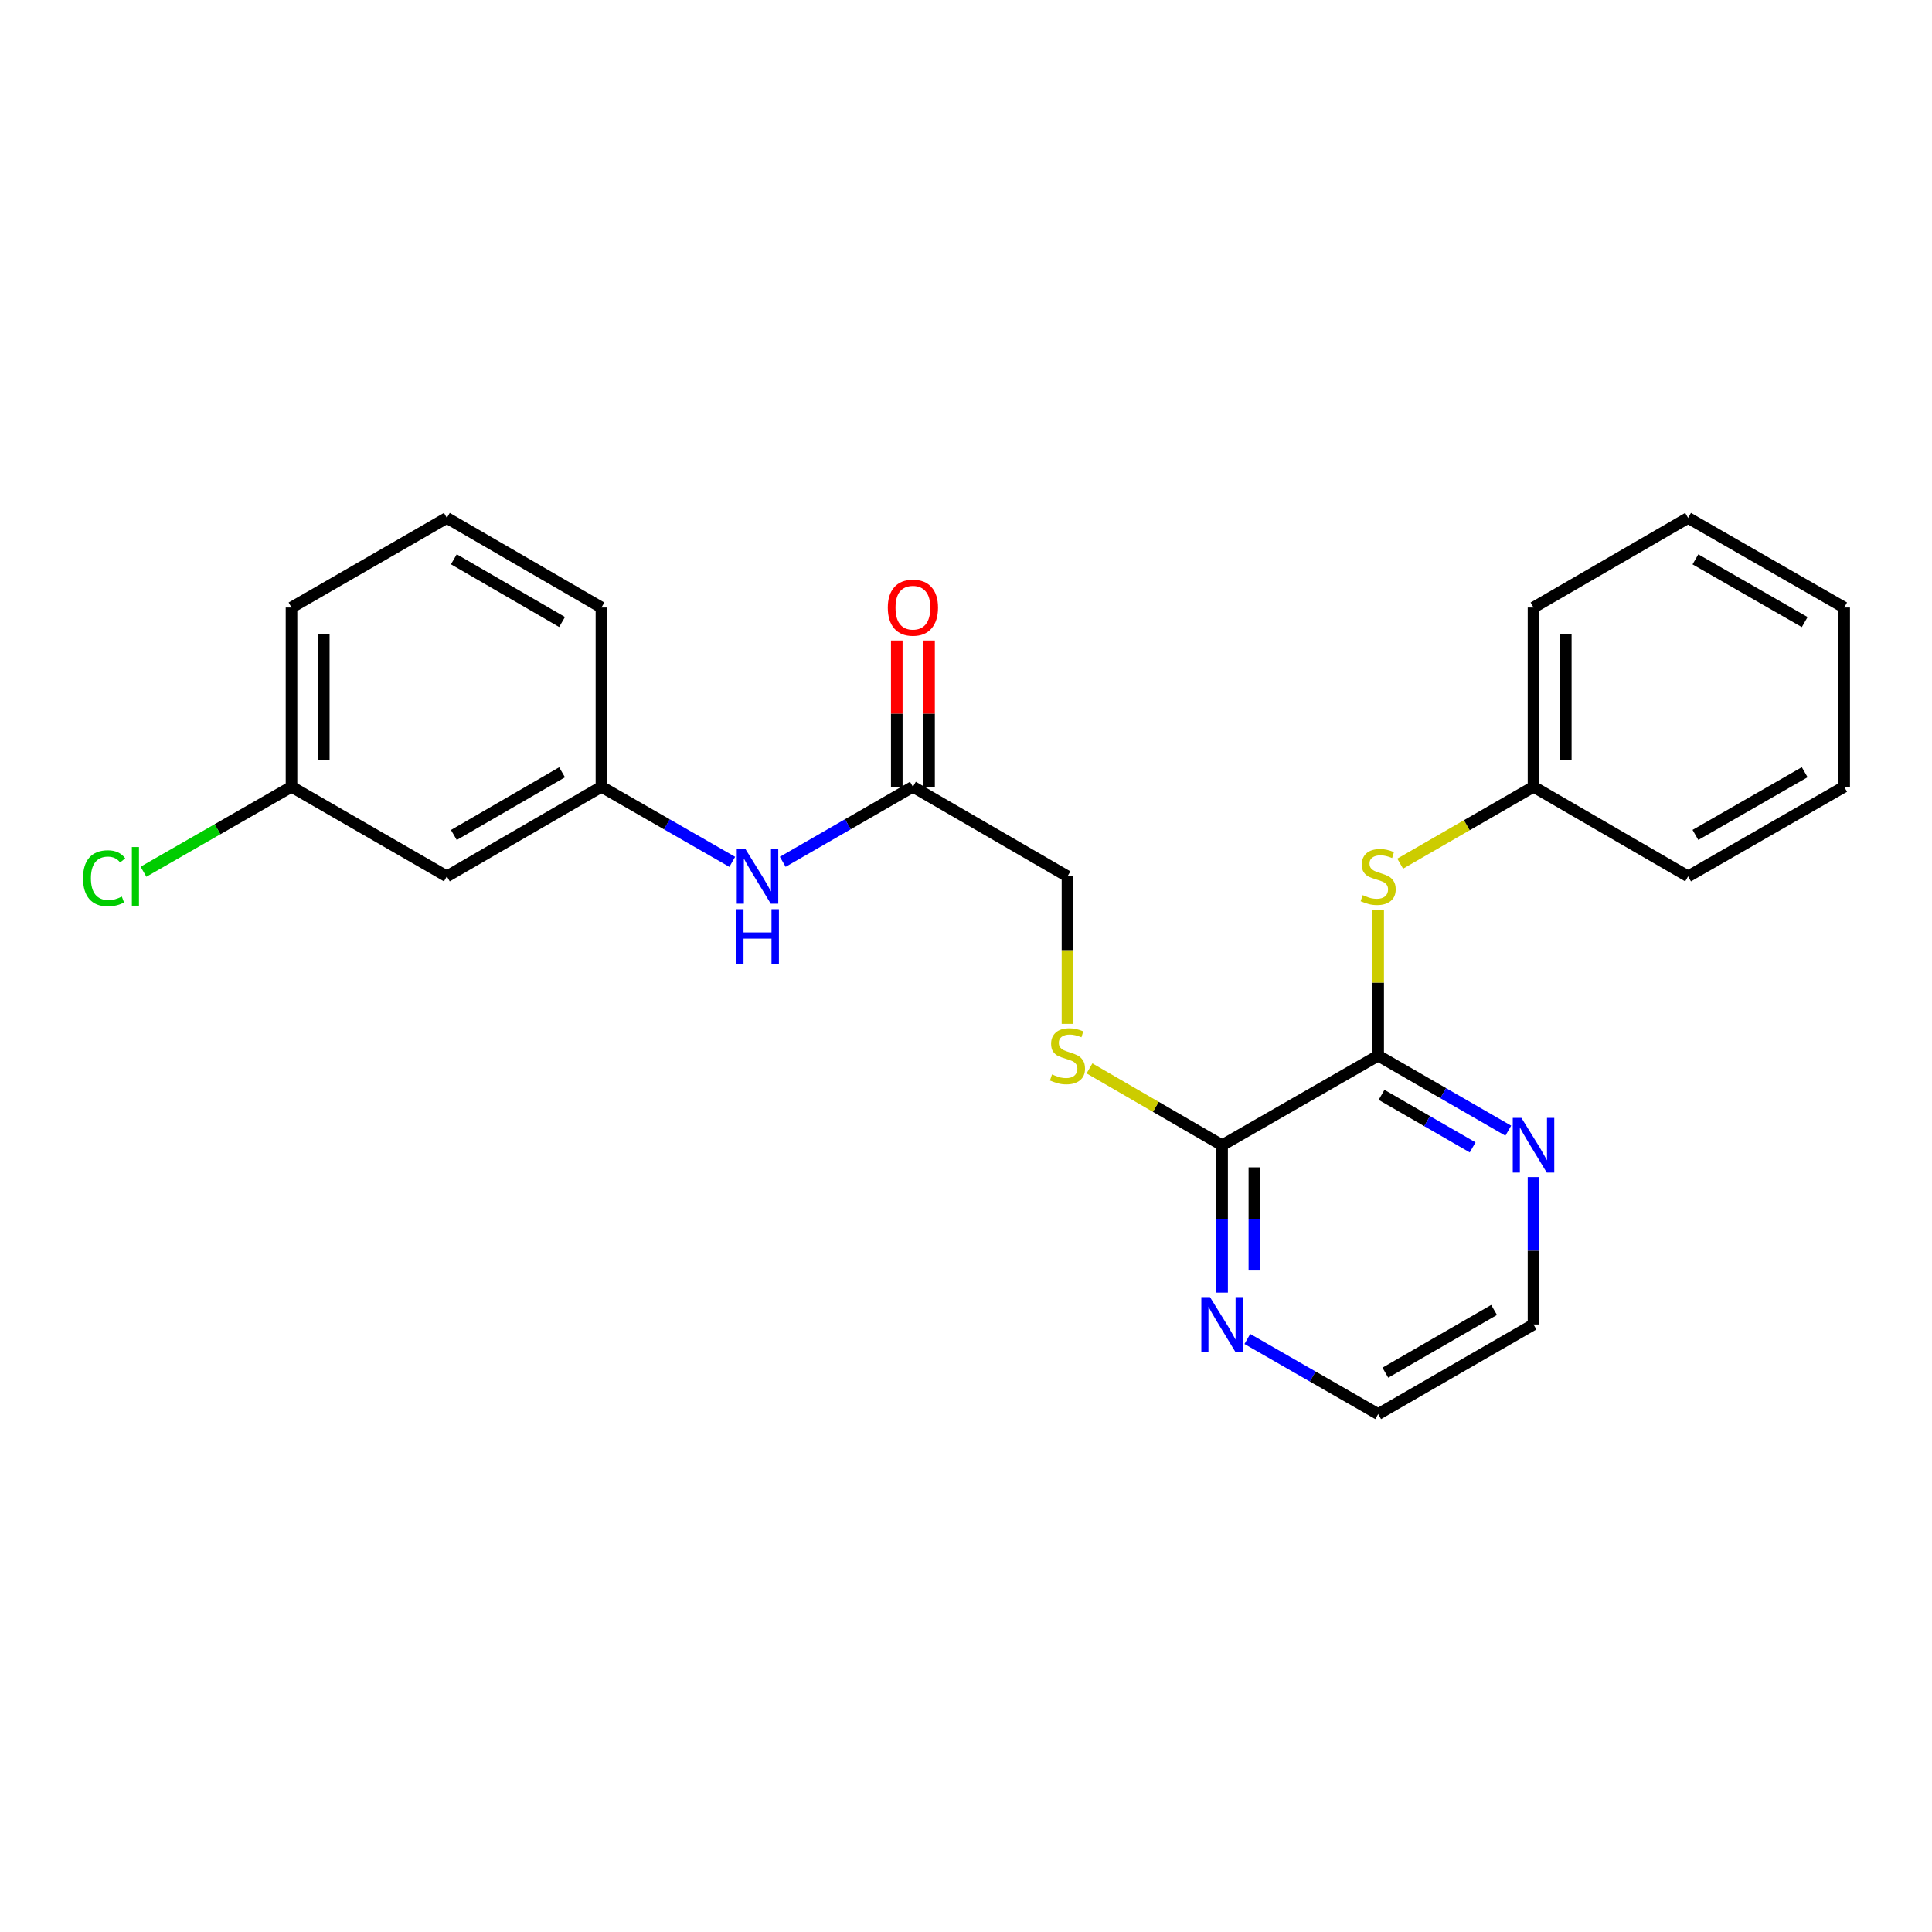 <?xml version='1.0' encoding='iso-8859-1'?>
<svg version='1.1' baseProfile='full'
              xmlns='http://www.w3.org/2000/svg'
                      xmlns:rdkit='http://www.rdkit.org/xml'
                      xmlns:xlink='http://www.w3.org/1999/xlink'
                  xml:space='preserve'
width='1000px' height='1000px' viewBox='0 0 1000 1000'>
<!-- END OF HEADER -->
<rect style='opacity:1.0;fill:#FFFFFF;stroke:none' width='1000' height='1000' x='0' y='0'> </rect>
<path class='bond-0' d='M 713.334,546.395 L 632.553,592.772' style='fill:none;fill-rule:evenodd;stroke:#000000;stroke-width:6px;stroke-linecap:butt;stroke-linejoin:miter;stroke-opacity:1' />
<path class='bond-1' d='M 713.334,546.395 L 713.334,508.6' style='fill:none;fill-rule:evenodd;stroke:#000000;stroke-width:6px;stroke-linecap:butt;stroke-linejoin:miter;stroke-opacity:1' />
<path class='bond-1' d='M 713.334,508.6 L 713.334,470.804' style='fill:none;fill-rule:evenodd;stroke:#CCCC00;stroke-width:6px;stroke-linecap:butt;stroke-linejoin:miter;stroke-opacity:1' />
<path class='bond-4' d='M 713.334,546.395 L 747.009,565.817' style='fill:none;fill-rule:evenodd;stroke:#000000;stroke-width:6px;stroke-linecap:butt;stroke-linejoin:miter;stroke-opacity:1' />
<path class='bond-4' d='M 747.009,565.817 L 780.683,585.239' style='fill:none;fill-rule:evenodd;stroke:#0000FF;stroke-width:6px;stroke-linecap:butt;stroke-linejoin:miter;stroke-opacity:1' />
<path class='bond-4' d='M 715.09,566.693 L 738.662,580.289' style='fill:none;fill-rule:evenodd;stroke:#000000;stroke-width:6px;stroke-linecap:butt;stroke-linejoin:miter;stroke-opacity:1' />
<path class='bond-4' d='M 738.662,580.289 L 762.235,593.884' style='fill:none;fill-rule:evenodd;stroke:#0000FF;stroke-width:6px;stroke-linecap:butt;stroke-linejoin:miter;stroke-opacity:1' />
<path class='bond-2' d='M 632.553,592.772 L 598.234,572.885' style='fill:none;fill-rule:evenodd;stroke:#000000;stroke-width:6px;stroke-linecap:butt;stroke-linejoin:miter;stroke-opacity:1' />
<path class='bond-2' d='M 598.234,572.885 L 563.916,552.997' style='fill:none;fill-rule:evenodd;stroke:#CCCC00;stroke-width:6px;stroke-linecap:butt;stroke-linejoin:miter;stroke-opacity:1' />
<path class='bond-6' d='M 632.553,592.772 L 632.553,630.923' style='fill:none;fill-rule:evenodd;stroke:#000000;stroke-width:6px;stroke-linecap:butt;stroke-linejoin:miter;stroke-opacity:1' />
<path class='bond-6' d='M 632.553,630.923 L 632.553,669.074' style='fill:none;fill-rule:evenodd;stroke:#0000FF;stroke-width:6px;stroke-linecap:butt;stroke-linejoin:miter;stroke-opacity:1' />
<path class='bond-6' d='M 649.259,604.217 L 649.259,630.923' style='fill:none;fill-rule:evenodd;stroke:#000000;stroke-width:6px;stroke-linecap:butt;stroke-linejoin:miter;stroke-opacity:1' />
<path class='bond-6' d='M 649.259,630.923 L 649.259,657.629' style='fill:none;fill-rule:evenodd;stroke:#0000FF;stroke-width:6px;stroke-linecap:butt;stroke-linejoin:miter;stroke-opacity:1' />
<path class='bond-11' d='M 724.735,447.029 L 759.239,427.129' style='fill:none;fill-rule:evenodd;stroke:#CCCC00;stroke-width:6px;stroke-linecap:butt;stroke-linejoin:miter;stroke-opacity:1' />
<path class='bond-11' d='M 759.239,427.129 L 793.744,407.228' style='fill:none;fill-rule:evenodd;stroke:#000000;stroke-width:6px;stroke-linecap:butt;stroke-linejoin:miter;stroke-opacity:1' />
<path class='bond-10' d='M 552.523,529.956 L 552.523,491.78' style='fill:none;fill-rule:evenodd;stroke:#CCCC00;stroke-width:6px;stroke-linecap:butt;stroke-linejoin:miter;stroke-opacity:1' />
<path class='bond-10' d='M 552.523,491.78 L 552.523,453.605' style='fill:none;fill-rule:evenodd;stroke:#000000;stroke-width:6px;stroke-linecap:butt;stroke-linejoin:miter;stroke-opacity:1' />
<path class='bond-3' d='M 472.522,407.228 L 552.523,453.605' style='fill:none;fill-rule:evenodd;stroke:#000000;stroke-width:6px;stroke-linecap:butt;stroke-linejoin:miter;stroke-opacity:1' />
<path class='bond-5' d='M 472.522,407.228 L 438.834,426.651' style='fill:none;fill-rule:evenodd;stroke:#000000;stroke-width:6px;stroke-linecap:butt;stroke-linejoin:miter;stroke-opacity:1' />
<path class='bond-5' d='M 438.834,426.651 L 405.145,446.074' style='fill:none;fill-rule:evenodd;stroke:#0000FF;stroke-width:6px;stroke-linecap:butt;stroke-linejoin:miter;stroke-opacity:1' />
<path class='bond-9' d='M 480.875,407.228 L 480.875,369.377' style='fill:none;fill-rule:evenodd;stroke:#000000;stroke-width:6px;stroke-linecap:butt;stroke-linejoin:miter;stroke-opacity:1' />
<path class='bond-9' d='M 480.875,369.377 L 480.875,331.526' style='fill:none;fill-rule:evenodd;stroke:#FF0000;stroke-width:6px;stroke-linecap:butt;stroke-linejoin:miter;stroke-opacity:1' />
<path class='bond-9' d='M 464.169,407.228 L 464.169,369.377' style='fill:none;fill-rule:evenodd;stroke:#000000;stroke-width:6px;stroke-linecap:butt;stroke-linejoin:miter;stroke-opacity:1' />
<path class='bond-9' d='M 464.169,369.377 L 464.169,331.526' style='fill:none;fill-rule:evenodd;stroke:#FF0000;stroke-width:6px;stroke-linecap:butt;stroke-linejoin:miter;stroke-opacity:1' />
<path class='bond-15' d='M 793.744,609.252 L 793.744,647.403' style='fill:none;fill-rule:evenodd;stroke:#0000FF;stroke-width:6px;stroke-linecap:butt;stroke-linejoin:miter;stroke-opacity:1' />
<path class='bond-15' d='M 793.744,647.403 L 793.744,685.554' style='fill:none;fill-rule:evenodd;stroke:#000000;stroke-width:6px;stroke-linecap:butt;stroke-linejoin:miter;stroke-opacity:1' />
<path class='bond-7' d='M 379.015,446.102 L 345.159,426.665' style='fill:none;fill-rule:evenodd;stroke:#0000FF;stroke-width:6px;stroke-linecap:butt;stroke-linejoin:miter;stroke-opacity:1' />
<path class='bond-7' d='M 345.159,426.665 L 311.303,407.228' style='fill:none;fill-rule:evenodd;stroke:#000000;stroke-width:6px;stroke-linecap:butt;stroke-linejoin:miter;stroke-opacity:1' />
<path class='bond-24' d='M 645.622,693.056 L 679.478,712.493' style='fill:none;fill-rule:evenodd;stroke:#0000FF;stroke-width:6px;stroke-linecap:butt;stroke-linejoin:miter;stroke-opacity:1' />
<path class='bond-24' d='M 679.478,712.493 L 713.334,731.93' style='fill:none;fill-rule:evenodd;stroke:#000000;stroke-width:6px;stroke-linecap:butt;stroke-linejoin:miter;stroke-opacity:1' />
<path class='bond-8' d='M 311.303,407.228 L 231.292,453.605' style='fill:none;fill-rule:evenodd;stroke:#000000;stroke-width:6px;stroke-linecap:butt;stroke-linejoin:miter;stroke-opacity:1' />
<path class='bond-8' d='M 290.924,399.731 L 234.916,432.195' style='fill:none;fill-rule:evenodd;stroke:#000000;stroke-width:6px;stroke-linecap:butt;stroke-linejoin:miter;stroke-opacity:1' />
<path class='bond-17' d='M 311.303,407.228 L 311.303,314.446' style='fill:none;fill-rule:evenodd;stroke:#000000;stroke-width:6px;stroke-linecap:butt;stroke-linejoin:miter;stroke-opacity:1' />
<path class='bond-12' d='M 231.292,453.605 L 150.882,407.228' style='fill:none;fill-rule:evenodd;stroke:#000000;stroke-width:6px;stroke-linecap:butt;stroke-linejoin:miter;stroke-opacity:1' />
<path class='bond-19' d='M 793.744,407.228 L 793.744,314.446' style='fill:none;fill-rule:evenodd;stroke:#000000;stroke-width:6px;stroke-linecap:butt;stroke-linejoin:miter;stroke-opacity:1' />
<path class='bond-19' d='M 810.45,393.311 L 810.45,328.364' style='fill:none;fill-rule:evenodd;stroke:#000000;stroke-width:6px;stroke-linecap:butt;stroke-linejoin:miter;stroke-opacity:1' />
<path class='bond-20' d='M 793.744,407.228 L 873.755,453.605' style='fill:none;fill-rule:evenodd;stroke:#000000;stroke-width:6px;stroke-linecap:butt;stroke-linejoin:miter;stroke-opacity:1' />
<path class='bond-13' d='M 150.882,407.228 L 112.571,429.22' style='fill:none;fill-rule:evenodd;stroke:#000000;stroke-width:6px;stroke-linecap:butt;stroke-linejoin:miter;stroke-opacity:1' />
<path class='bond-13' d='M 112.571,429.22 L 74.26,451.212' style='fill:none;fill-rule:evenodd;stroke:#00CC00;stroke-width:6px;stroke-linecap:butt;stroke-linejoin:miter;stroke-opacity:1' />
<path class='bond-26' d='M 150.882,407.228 L 150.882,314.446' style='fill:none;fill-rule:evenodd;stroke:#000000;stroke-width:6px;stroke-linecap:butt;stroke-linejoin:miter;stroke-opacity:1' />
<path class='bond-26' d='M 167.588,393.311 L 167.588,328.364' style='fill:none;fill-rule:evenodd;stroke:#000000;stroke-width:6px;stroke-linecap:butt;stroke-linejoin:miter;stroke-opacity:1' />
<path class='bond-14' d='M 231.292,268.07 L 311.303,314.446' style='fill:none;fill-rule:evenodd;stroke:#000000;stroke-width:6px;stroke-linecap:butt;stroke-linejoin:miter;stroke-opacity:1' />
<path class='bond-14' d='M 234.916,289.479 L 290.924,321.943' style='fill:none;fill-rule:evenodd;stroke:#000000;stroke-width:6px;stroke-linecap:butt;stroke-linejoin:miter;stroke-opacity:1' />
<path class='bond-18' d='M 231.292,268.07 L 150.882,314.446' style='fill:none;fill-rule:evenodd;stroke:#000000;stroke-width:6px;stroke-linecap:butt;stroke-linejoin:miter;stroke-opacity:1' />
<path class='bond-16' d='M 793.744,685.554 L 713.334,731.93' style='fill:none;fill-rule:evenodd;stroke:#000000;stroke-width:6px;stroke-linecap:butt;stroke-linejoin:miter;stroke-opacity:1' />
<path class='bond-16' d='M 773.336,678.039 L 717.049,710.503' style='fill:none;fill-rule:evenodd;stroke:#000000;stroke-width:6px;stroke-linecap:butt;stroke-linejoin:miter;stroke-opacity:1' />
<path class='bond-22' d='M 793.744,314.446 L 873.755,268.07' style='fill:none;fill-rule:evenodd;stroke:#000000;stroke-width:6px;stroke-linecap:butt;stroke-linejoin:miter;stroke-opacity:1' />
<path class='bond-21' d='M 873.755,453.605 L 954.545,407.228' style='fill:none;fill-rule:evenodd;stroke:#000000;stroke-width:6px;stroke-linecap:butt;stroke-linejoin:miter;stroke-opacity:1' />
<path class='bond-21' d='M 877.557,432.16 L 934.11,399.696' style='fill:none;fill-rule:evenodd;stroke:#000000;stroke-width:6px;stroke-linecap:butt;stroke-linejoin:miter;stroke-opacity:1' />
<path class='bond-23' d='M 954.545,407.228 L 954.545,314.446' style='fill:none;fill-rule:evenodd;stroke:#000000;stroke-width:6px;stroke-linecap:butt;stroke-linejoin:miter;stroke-opacity:1' />
<path class='bond-25' d='M 873.755,268.07 L 954.545,314.446' style='fill:none;fill-rule:evenodd;stroke:#000000;stroke-width:6px;stroke-linecap:butt;stroke-linejoin:miter;stroke-opacity:1' />
<path class='bond-25' d='M 877.557,289.514 L 934.11,321.978' style='fill:none;fill-rule:evenodd;stroke:#000000;stroke-width:6px;stroke-linecap:butt;stroke-linejoin:miter;stroke-opacity:1' />
<path  class='atom-2' d='M 705.334 463.325
Q 705.654 463.445, 706.974 464.005
Q 708.294 464.565, 709.734 464.925
Q 711.214 465.245, 712.654 465.245
Q 715.334 465.245, 716.894 463.965
Q 718.454 462.645, 718.454 460.365
Q 718.454 458.805, 717.654 457.845
Q 716.894 456.885, 715.694 456.365
Q 714.494 455.845, 712.494 455.245
Q 709.974 454.485, 708.454 453.765
Q 706.974 453.045, 705.894 451.525
Q 704.854 450.005, 704.854 447.445
Q 704.854 443.885, 707.254 441.685
Q 709.694 439.485, 714.494 439.485
Q 717.774 439.485, 721.494 441.045
L 720.574 444.125
Q 717.174 442.725, 714.614 442.725
Q 711.854 442.725, 710.334 443.885
Q 708.814 445.005, 708.854 446.965
Q 708.854 448.485, 709.614 449.405
Q 710.414 450.325, 711.534 450.845
Q 712.694 451.365, 714.614 451.965
Q 717.174 452.765, 718.694 453.565
Q 720.214 454.365, 721.294 456.005
Q 722.414 457.605, 722.414 460.365
Q 722.414 464.285, 719.774 466.405
Q 717.174 468.485, 712.814 468.485
Q 710.294 468.485, 708.374 467.925
Q 706.494 467.405, 704.254 466.485
L 705.334 463.325
' fill='#CCCC00'/>
<path  class='atom-3' d='M 544.523 556.115
Q 544.843 556.235, 546.163 556.795
Q 547.483 557.355, 548.923 557.715
Q 550.403 558.035, 551.843 558.035
Q 554.523 558.035, 556.083 556.755
Q 557.643 555.435, 557.643 553.155
Q 557.643 551.595, 556.843 550.635
Q 556.083 549.675, 554.883 549.155
Q 553.683 548.635, 551.683 548.035
Q 549.163 547.275, 547.643 546.555
Q 546.163 545.835, 545.083 544.315
Q 544.043 542.795, 544.043 540.235
Q 544.043 536.675, 546.443 534.475
Q 548.883 532.275, 553.683 532.275
Q 556.963 532.275, 560.683 533.835
L 559.763 536.915
Q 556.363 535.515, 553.803 535.515
Q 551.043 535.515, 549.523 536.675
Q 548.003 537.795, 548.043 539.755
Q 548.043 541.275, 548.803 542.195
Q 549.603 543.115, 550.723 543.635
Q 551.883 544.155, 553.803 544.755
Q 556.363 545.555, 557.883 546.355
Q 559.403 547.155, 560.483 548.795
Q 561.603 550.395, 561.603 553.155
Q 561.603 557.075, 558.963 559.195
Q 556.363 561.275, 552.003 561.275
Q 549.483 561.275, 547.563 560.715
Q 545.683 560.195, 543.443 559.275
L 544.523 556.115
' fill='#CCCC00'/>
<path  class='atom-5' d='M 787.484 578.612
L 796.764 593.612
Q 797.684 595.092, 799.164 597.772
Q 800.644 600.452, 800.724 600.612
L 800.724 578.612
L 804.484 578.612
L 804.484 606.932
L 800.604 606.932
L 790.644 590.532
Q 789.484 588.612, 788.244 586.412
Q 787.044 584.212, 786.684 583.532
L 786.684 606.932
L 783.004 606.932
L 783.004 578.612
L 787.484 578.612
' fill='#0000FF'/>
<path  class='atom-6' d='M 385.824 439.445
L 395.104 454.445
Q 396.024 455.925, 397.504 458.605
Q 398.984 461.285, 399.064 461.445
L 399.064 439.445
L 402.824 439.445
L 402.824 467.765
L 398.944 467.765
L 388.984 451.365
Q 387.824 449.445, 386.584 447.245
Q 385.384 445.045, 385.024 444.365
L 385.024 467.765
L 381.344 467.765
L 381.344 439.445
L 385.824 439.445
' fill='#0000FF'/>
<path  class='atom-6' d='M 381.004 470.597
L 384.844 470.597
L 384.844 482.637
L 399.324 482.637
L 399.324 470.597
L 403.164 470.597
L 403.164 498.917
L 399.324 498.917
L 399.324 485.837
L 384.844 485.837
L 384.844 498.917
L 381.004 498.917
L 381.004 470.597
' fill='#0000FF'/>
<path  class='atom-7' d='M 626.293 671.394
L 635.573 686.394
Q 636.493 687.874, 637.973 690.554
Q 639.453 693.234, 639.533 693.394
L 639.533 671.394
L 643.293 671.394
L 643.293 699.714
L 639.413 699.714
L 629.453 683.314
Q 628.293 681.394, 627.053 679.194
Q 625.853 676.994, 625.493 676.314
L 625.493 699.714
L 621.813 699.714
L 621.813 671.394
L 626.293 671.394
' fill='#0000FF'/>
<path  class='atom-10' d='M 459.522 314.526
Q 459.522 307.726, 462.882 303.926
Q 466.242 300.126, 472.522 300.126
Q 478.802 300.126, 482.162 303.926
Q 485.522 307.726, 485.522 314.526
Q 485.522 321.406, 482.122 325.326
Q 478.722 329.206, 472.522 329.206
Q 466.282 329.206, 462.882 325.326
Q 459.522 321.446, 459.522 314.526
M 472.522 326.006
Q 476.842 326.006, 479.162 323.126
Q 481.522 320.206, 481.522 314.526
Q 481.522 308.966, 479.162 306.166
Q 476.842 303.326, 472.522 303.326
Q 468.202 303.326, 465.842 306.126
Q 463.522 308.926, 463.522 314.526
Q 463.522 320.246, 465.842 323.126
Q 468.202 326.006, 472.522 326.006
' fill='#FF0000'/>
<path  class='atom-14' d='M 42.971 454.585
Q 42.971 447.545, 46.251 443.865
Q 49.571 440.145, 55.851 440.145
Q 61.691 440.145, 64.811 444.265
L 62.171 446.425
Q 59.891 443.425, 55.851 443.425
Q 51.571 443.425, 49.291 446.305
Q 47.051 449.145, 47.051 454.585
Q 47.051 460.185, 49.371 463.065
Q 51.731 465.945, 56.291 465.945
Q 59.411 465.945, 63.051 464.065
L 64.171 467.065
Q 62.691 468.025, 60.451 468.585
Q 58.211 469.145, 55.731 469.145
Q 49.571 469.145, 46.251 465.385
Q 42.971 461.625, 42.971 454.585
' fill='#00CC00'/>
<path  class='atom-14' d='M 68.251 438.425
L 71.931 438.425
L 71.931 468.785
L 68.251 468.785
L 68.251 438.425
' fill='#00CC00'/>
</svg>
